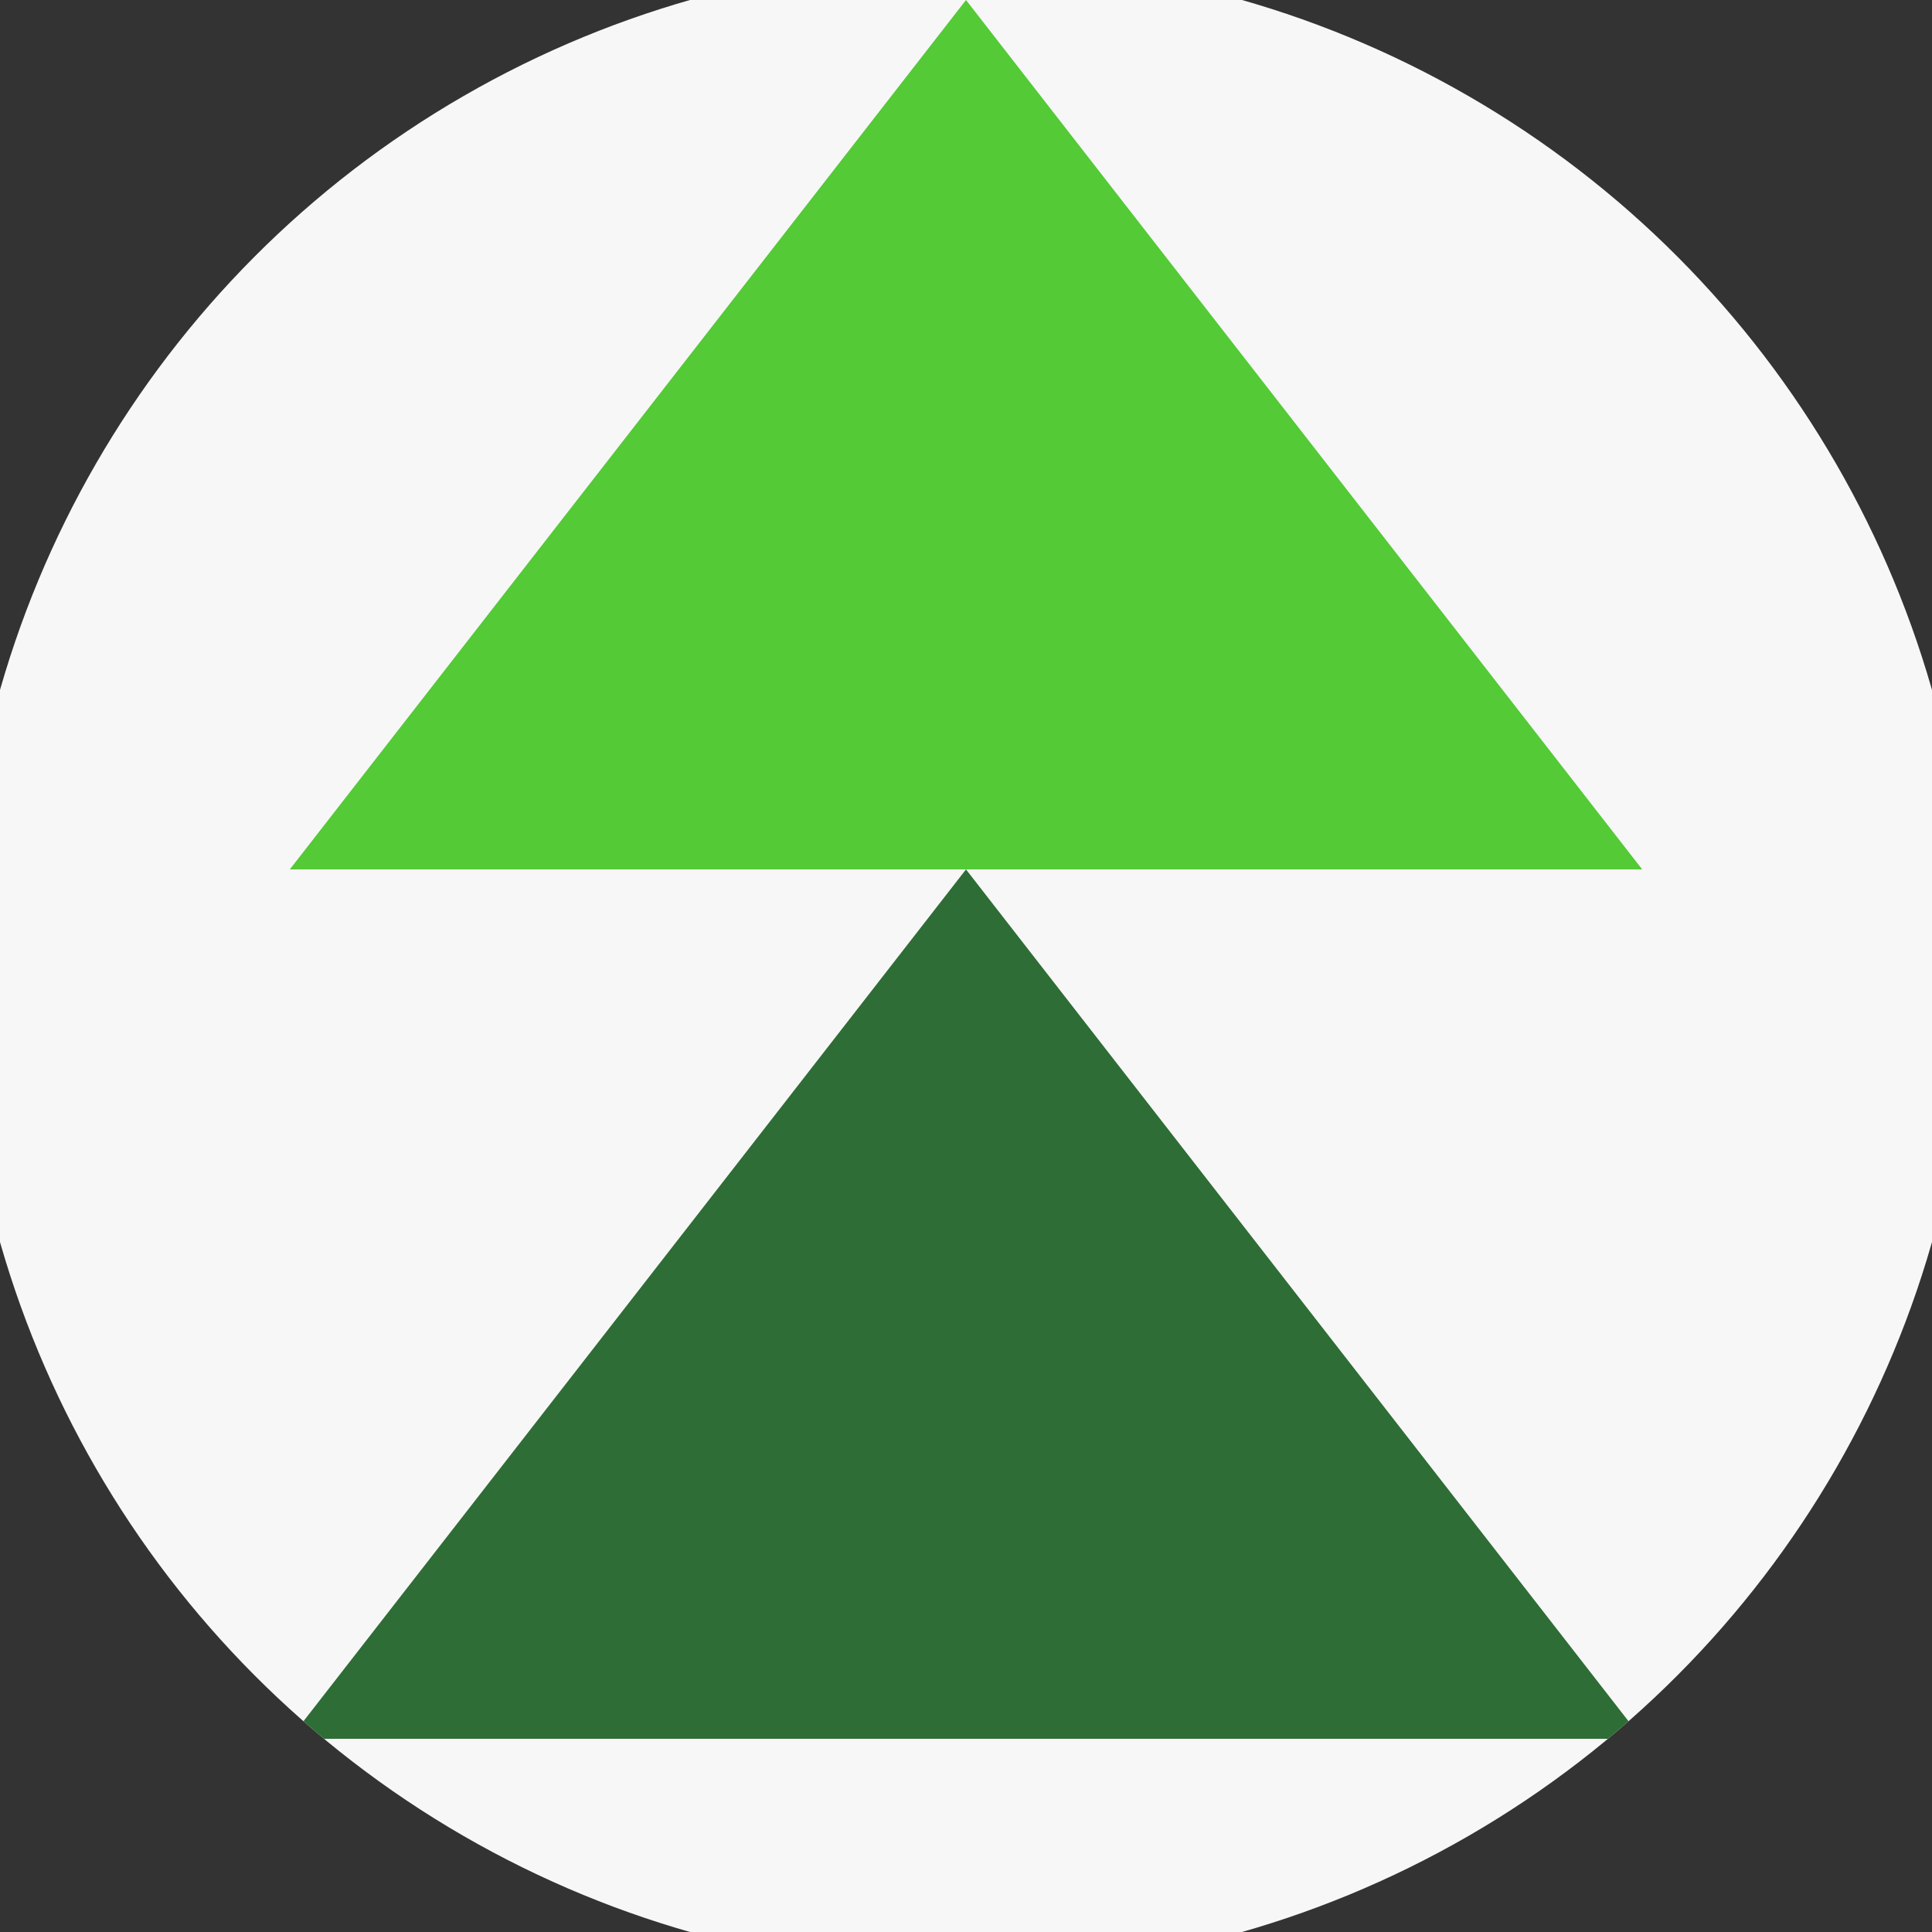 <svg xmlns="http://www.w3.org/2000/svg" width="128" height="128" viewBox="0 0 100 100" shape-rendering="geometricPrecision">
                            <rect x="0" y="0" width="100" height="100" fill="#333333" stroke="none"/>
                            <defs>
                                <clipPath id="clip">
                                    <circle cx="50" cy="50" r="52" />
                                    <!--<rect x="0" y="0" width="100" height="100"/>-->
                                </clipPath>
                            </defs>
                            <g transform="rotate(0 50 50)">
                            <rect x="0" y="0" width="100" height="100" fill="#f7f7f7" clip-path="url(#clip)"/><path d="M 50 45 L 15 90 H 85 Z" fill="#2e6d35" clip-path="url(#clip)"/><path d="M 50 0 L 15 45 H 85 Z" fill="#53ca36" clip-path="url(#clip)"/></g></svg>